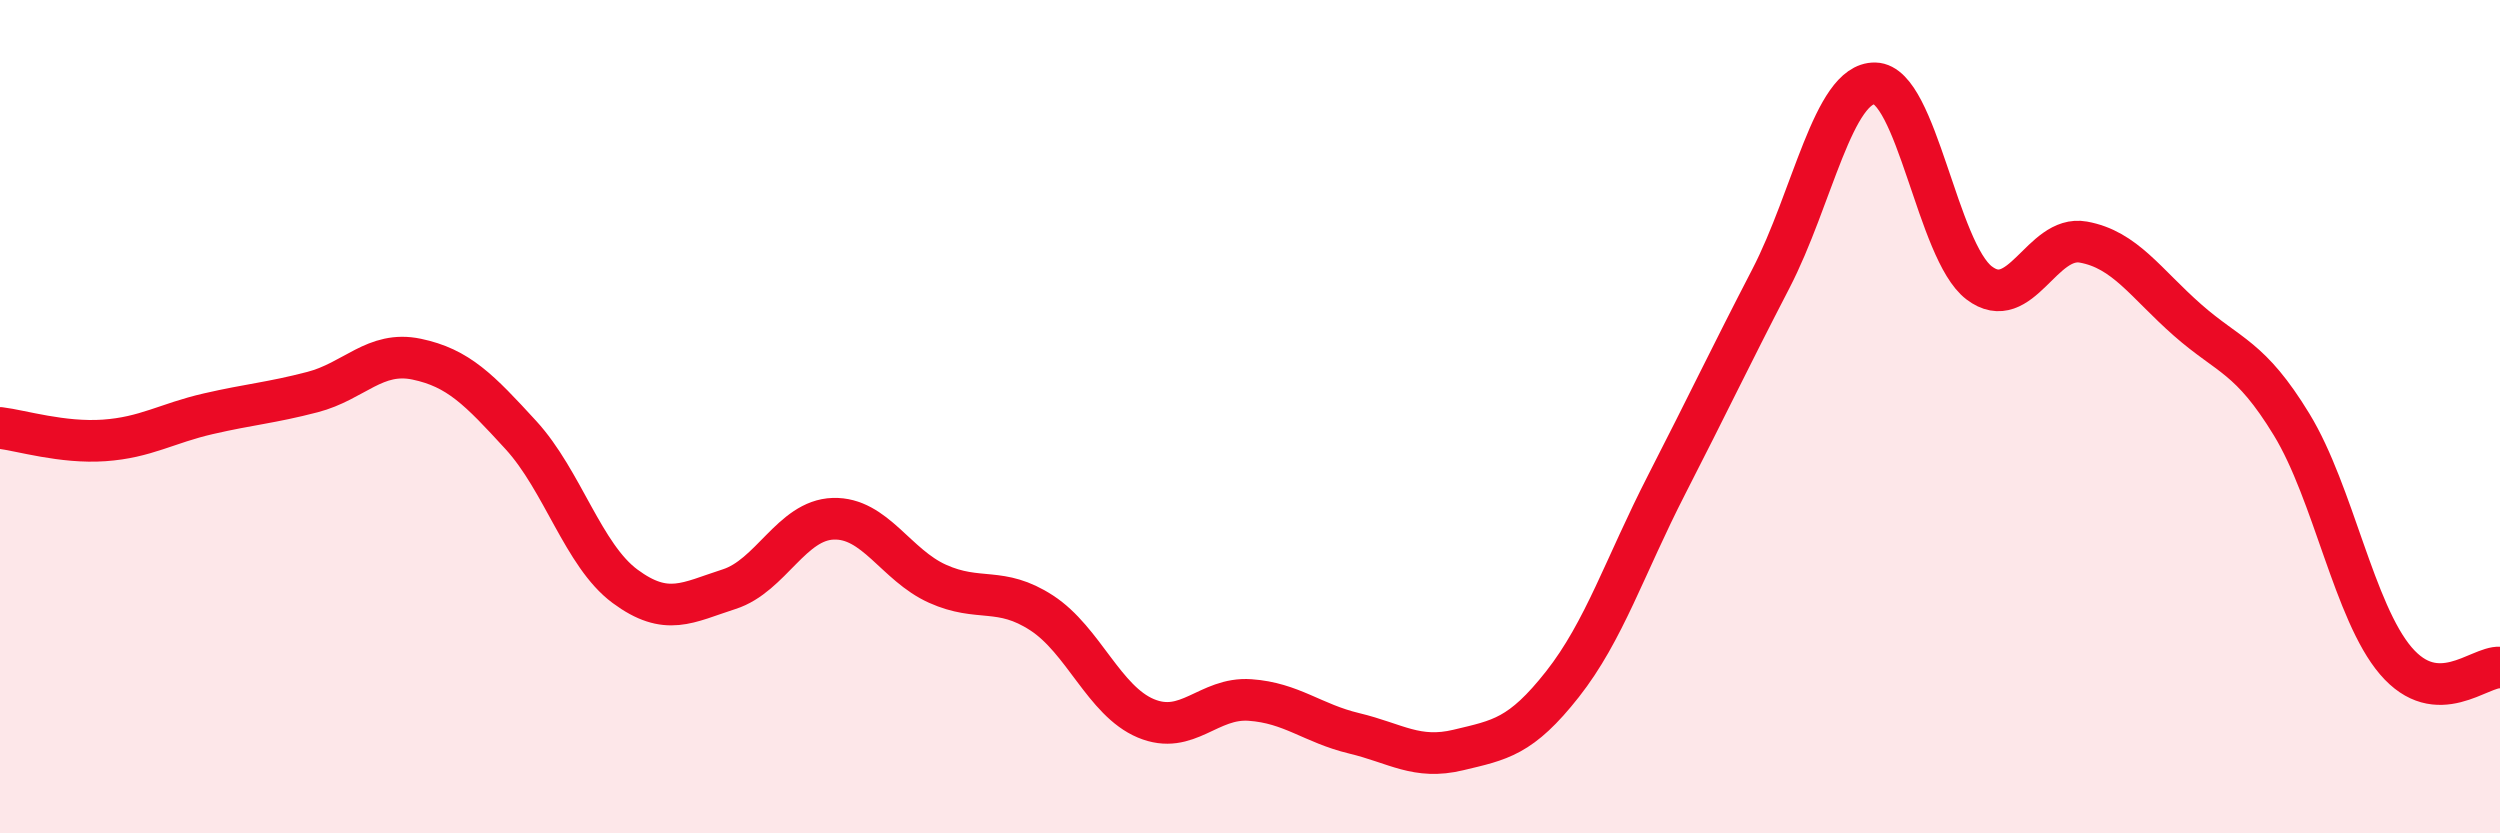 
    <svg width="60" height="20" viewBox="0 0 60 20" xmlns="http://www.w3.org/2000/svg">
      <path
        d="M 0,10.27 C 0.5,10.33 1.5,10.64 2.5,10.57 C 3.5,10.5 4,10.16 5,9.93 C 6,9.7 6.5,9.67 7.5,9.41 C 8.5,9.15 9,8.41 10,8.62 C 11,8.83 11.5,9.35 12.5,10.44 C 13.5,11.53 14,13.33 15,14.07 C 16,14.81 16.5,14.46 17.5,14.14 C 18.5,13.82 19,12.48 20,12.45 C 21,12.42 21.5,13.56 22.5,14.01 C 23.5,14.46 24,14.06 25,14.71 C 26,15.36 26.5,16.82 27.5,17.24 C 28.5,17.66 29,16.73 30,16.8 C 31,16.87 31.5,17.36 32.5,17.6 C 33.5,17.84 34,18.24 35,18 C 36,17.76 36.5,17.69 37.5,16.42 C 38.5,15.15 39,13.58 40,11.63 C 41,9.68 41.5,8.62 42.5,6.69 C 43.5,4.76 44,1.98 45,2 C 46,2.02 46.5,6.03 47.5,6.79 C 48.5,7.55 49,5.63 50,5.81 C 51,5.99 51.5,6.8 52.5,7.68 C 53.5,8.56 54,8.55 55,10.19 C 56,11.83 56.5,14.69 57.5,15.86 C 58.5,17.03 59.5,15.99 60,16.02L60 20L0 20Z"
        fill="#EB0A25"
        opacity="0.1"
        stroke-linecap="round"
        stroke-linejoin="round"
      />
      <path
        d="M 0,10.27 C 0.5,10.33 1.5,10.64 2.5,10.57 C 3.5,10.5 4,10.16 5,9.93 C 6,9.7 6.5,9.67 7.5,9.41 C 8.5,9.15 9,8.41 10,8.62 C 11,8.83 11.5,9.35 12.5,10.44 C 13.5,11.53 14,13.33 15,14.07 C 16,14.81 16.5,14.46 17.5,14.14 C 18.5,13.82 19,12.48 20,12.45 C 21,12.42 21.5,13.56 22.5,14.01 C 23.5,14.46 24,14.06 25,14.71 C 26,15.36 26.5,16.82 27.5,17.24 C 28.5,17.66 29,16.73 30,16.8 C 31,16.87 31.5,17.36 32.5,17.6 C 33.5,17.84 34,18.24 35,18 C 36,17.76 36.5,17.69 37.5,16.42 C 38.5,15.15 39,13.58 40,11.63 C 41,9.68 41.5,8.62 42.5,6.69 C 43.5,4.76 44,1.98 45,2 C 46,2.02 46.5,6.03 47.5,6.79 C 48.5,7.55 49,5.63 50,5.81 C 51,5.99 51.5,6.8 52.5,7.68 C 53.5,8.56 54,8.55 55,10.19 C 56,11.83 56.5,14.69 57.5,15.86 C 58.5,17.03 59.5,15.99 60,16.02"
        stroke="#EB0A25"
        stroke-width="1"
        fill="none"
        stroke-linecap="round"
        stroke-linejoin="round"
      />
    </svg>
  
